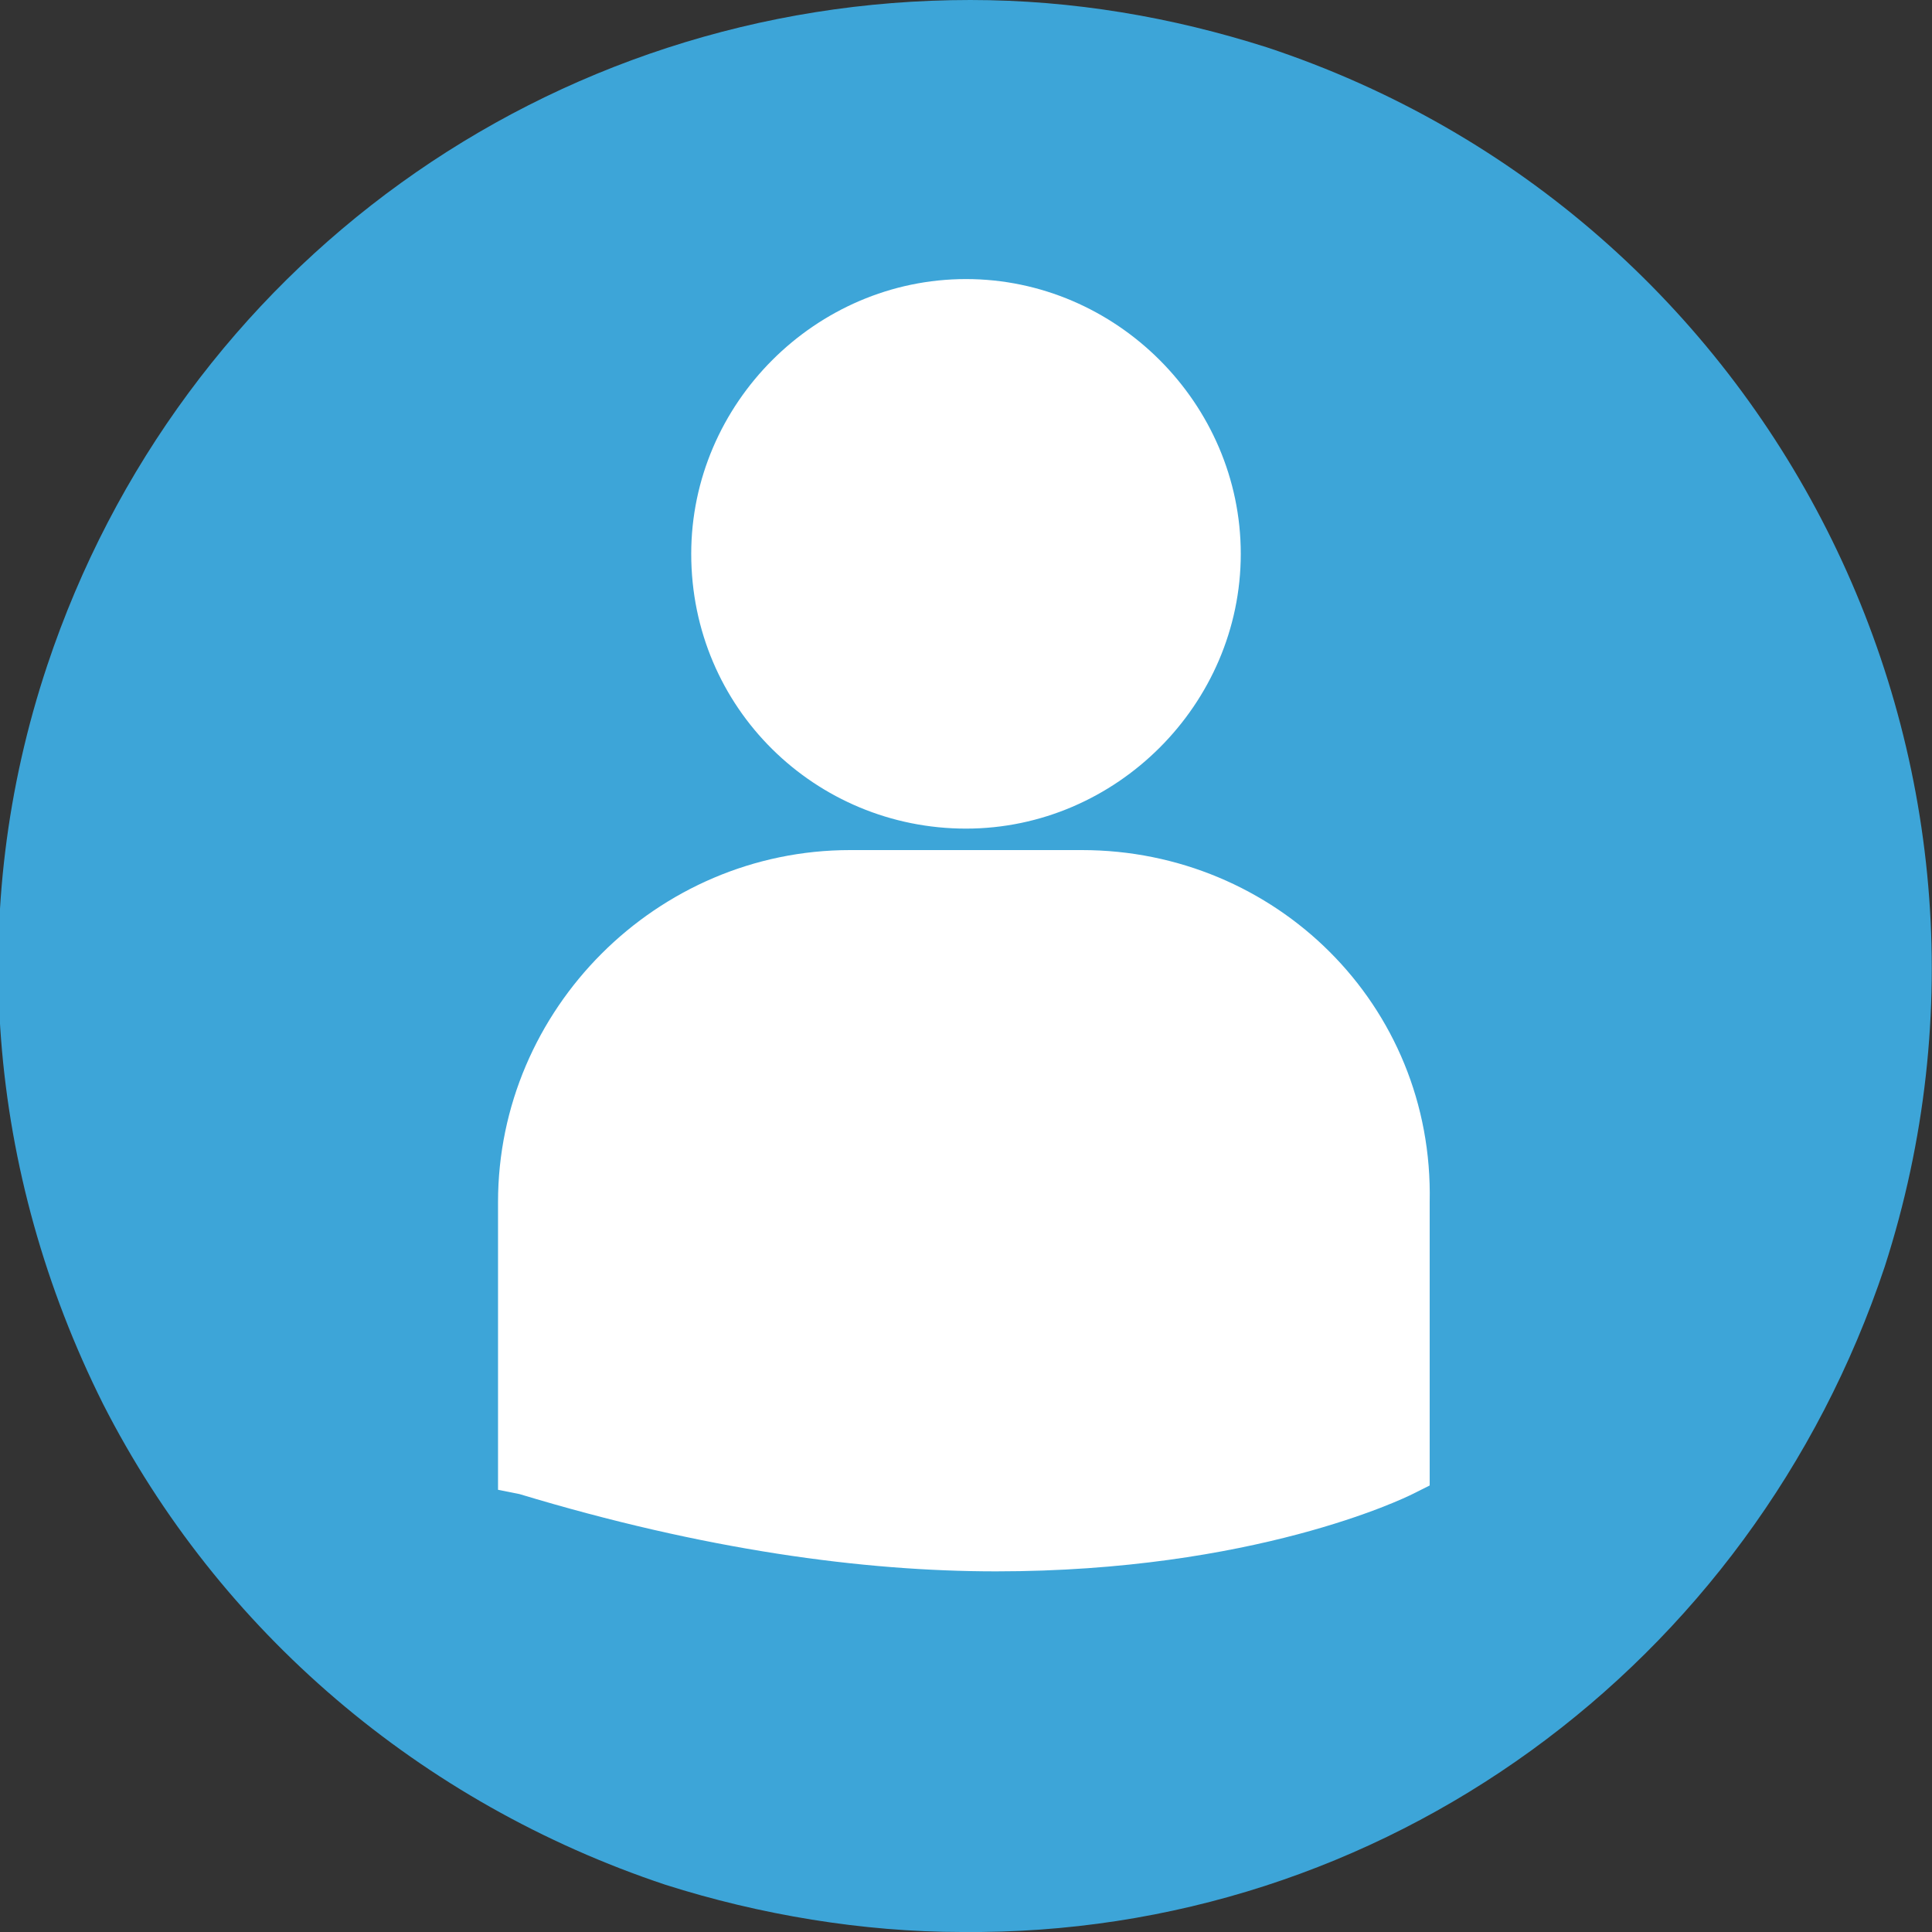 <svg enable-background="new 0 0 45 45" viewBox="0 0 45 45" xmlns="http://www.w3.org/2000/svg"><rect x="0" y="0" width="45" height="45" fill="#333333" stroke="none"/><path d="m22.6 0c-9.8 0-18.4 6.2-21.5 15.5-1.9 5.7-1.4 11.8 1.3 17.2 2.7 5.3 7.4 9.3 13.1 11.2 2.2.7 4.6 1.1 6.9 1.1 9.8.1 18.4-6.2 21.5-15.5 3.8-11.8-2.6-24.5-14.4-28.4-2.2-.7-4.5-1.1-6.9-1.1" fill="#3da5d8"/><path d="m22.5 19.3c3.5 0 6.4-2.9 6.4-6.4s-2.9-6.4-6.4-6.4-6.4 2.9-6.4 6.4c0 3.6 2.9 6.4 6.4 6.4zm2.7.5h-5.4c-4.5 0-8.2 3.7-8.2 8.2v6.6.1l.5.1c4.3 1.3 8 1.8 11.1 1.8 6 0 9.5-1.7 9.7-1.8l.4-.2v-6.6c.1-4.6-3.6-8.2-8.1-8.2z" fill="#fff"/></svg>